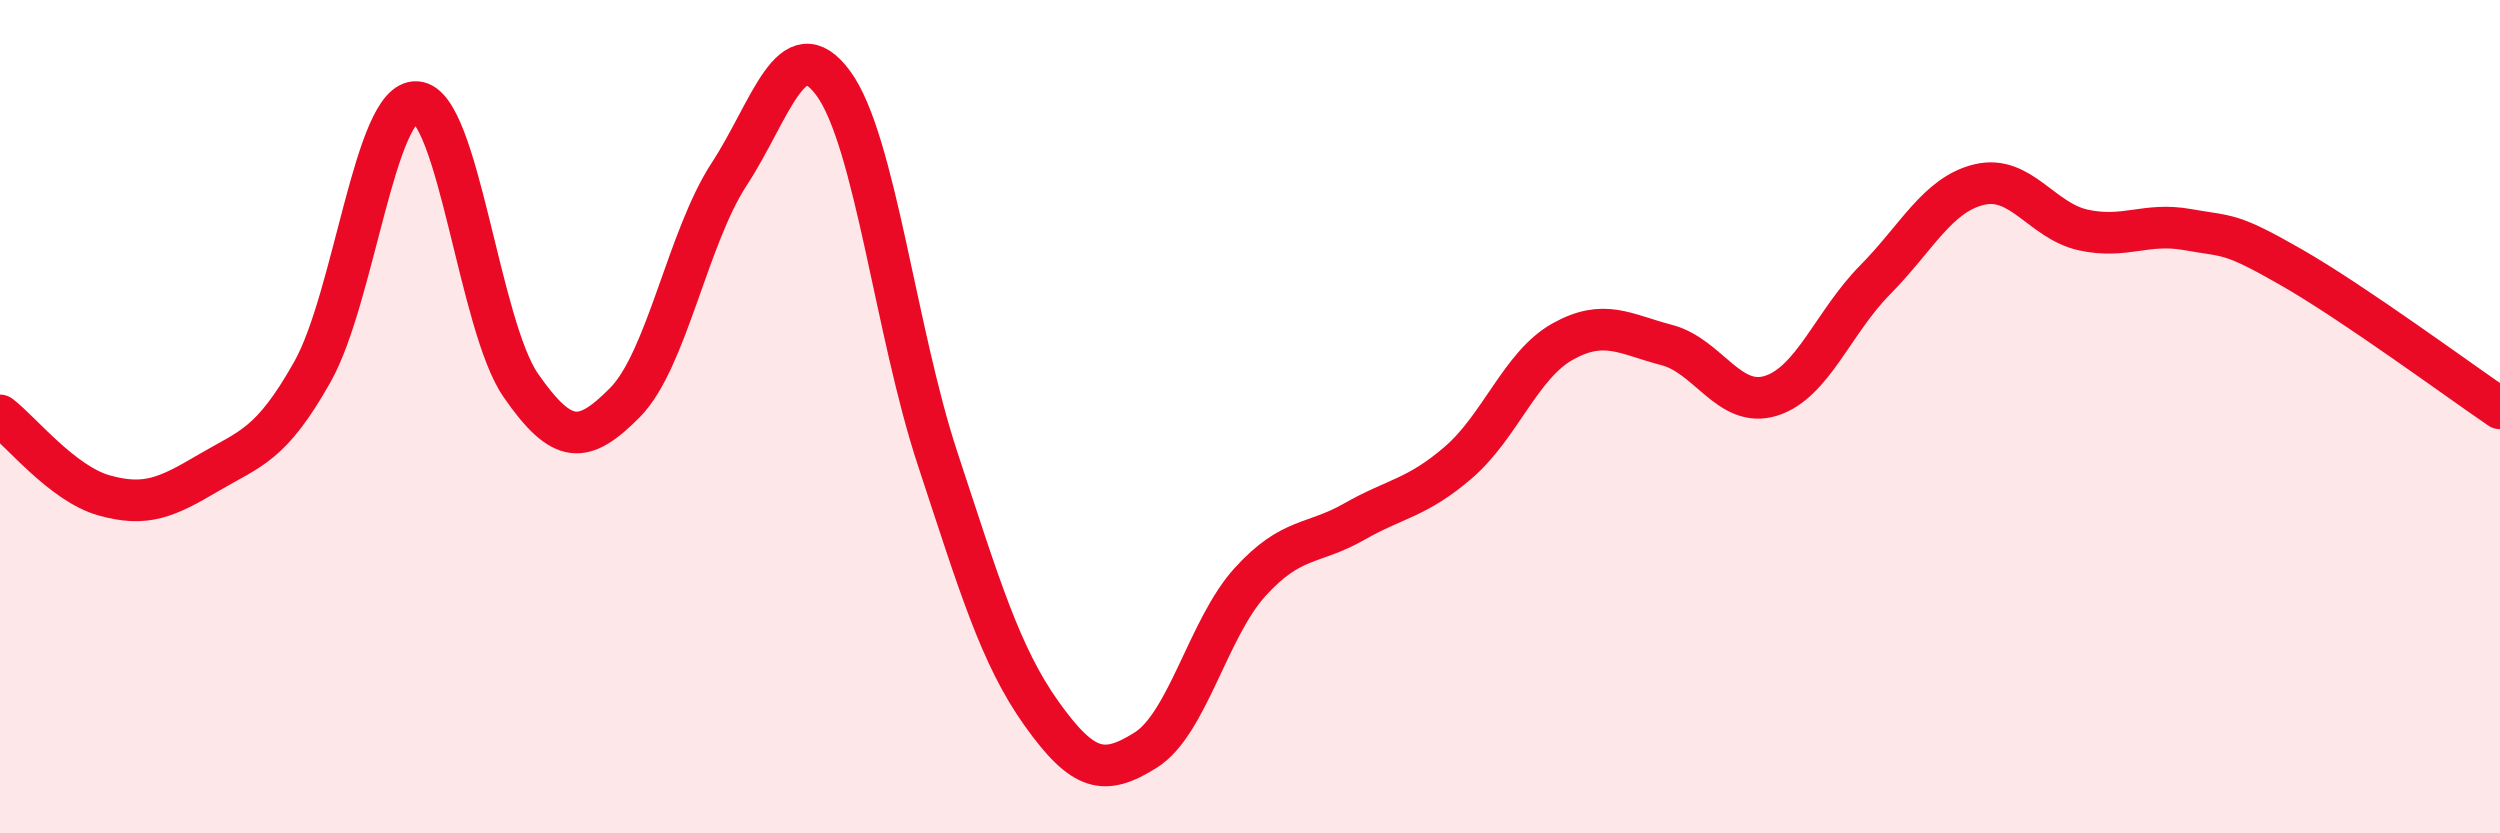 
    <svg width="60" height="20" viewBox="0 0 60 20" xmlns="http://www.w3.org/2000/svg">
      <path
        d="M 0,9.97 C 0.5,10.35 1.5,11.61 2.5,11.89 C 3.5,12.17 4,11.94 5,11.35 C 6,10.76 6.5,10.7 7.5,8.92 C 8.5,7.14 9,2.38 10,2.45 C 11,2.52 11.5,7.81 12.5,9.25 C 13.5,10.69 14,10.67 15,9.66 C 16,8.65 16.5,5.71 17.5,4.18 C 18.5,2.65 19,0.64 20,2 C 21,3.36 21.5,7.97 22.5,11 C 23.5,14.03 24,15.73 25,17.13 C 26,18.53 26.5,18.63 27.5,18 C 28.5,17.37 29,15.07 30,13.97 C 31,12.87 31.5,13.09 32.5,12.52 C 33.5,11.95 34,11.96 35,11.1 C 36,10.24 36.5,8.76 37.5,8.2 C 38.5,7.64 39,8.02 40,8.28 C 41,8.54 41.5,9.81 42.5,9.5 C 43.5,9.19 44,7.73 45,6.72 C 46,5.71 46.5,4.67 47.5,4.43 C 48.5,4.19 49,5.3 50,5.52 C 51,5.74 51.5,5.33 52.5,5.51 C 53.5,5.69 53.5,5.56 55,6.42 C 56.5,7.28 59,9.12 60,9.8L60 20L0 20Z"
        fill="#EB0A25"
        opacity="0.1"
        stroke-linecap="round"
        stroke-linejoin="round"
      />
      <path
        d="M 0,9.97 C 0.5,10.35 1.5,11.61 2.5,11.89 C 3.5,12.17 4,11.94 5,11.35 C 6,10.76 6.5,10.7 7.5,8.92 C 8.5,7.14 9,2.38 10,2.45 C 11,2.52 11.5,7.81 12.5,9.25 C 13.5,10.69 14,10.67 15,9.66 C 16,8.65 16.5,5.71 17.5,4.18 C 18.5,2.65 19,0.64 20,2 C 21,3.36 21.5,7.97 22.5,11 C 23.5,14.03 24,15.73 25,17.13 C 26,18.53 26.5,18.63 27.5,18 C 28.5,17.37 29,15.07 30,13.97 C 31,12.87 31.5,13.09 32.5,12.52 C 33.5,11.95 34,11.96 35,11.1 C 36,10.24 36.5,8.76 37.5,8.2 C 38.5,7.64 39,8.02 40,8.28 C 41,8.54 41.5,9.81 42.5,9.5 C 43.5,9.19 44,7.73 45,6.72 C 46,5.71 46.5,4.67 47.5,4.43 C 48.5,4.19 49,5.3 50,5.52 C 51,5.74 51.5,5.33 52.5,5.51 C 53.5,5.69 53.5,5.56 55,6.42 C 56.5,7.28 59,9.12 60,9.8"
        stroke="#EB0A25"
        stroke-width="1"
        fill="none"
        stroke-linecap="round"
        stroke-linejoin="round"
      />
    </svg>
  